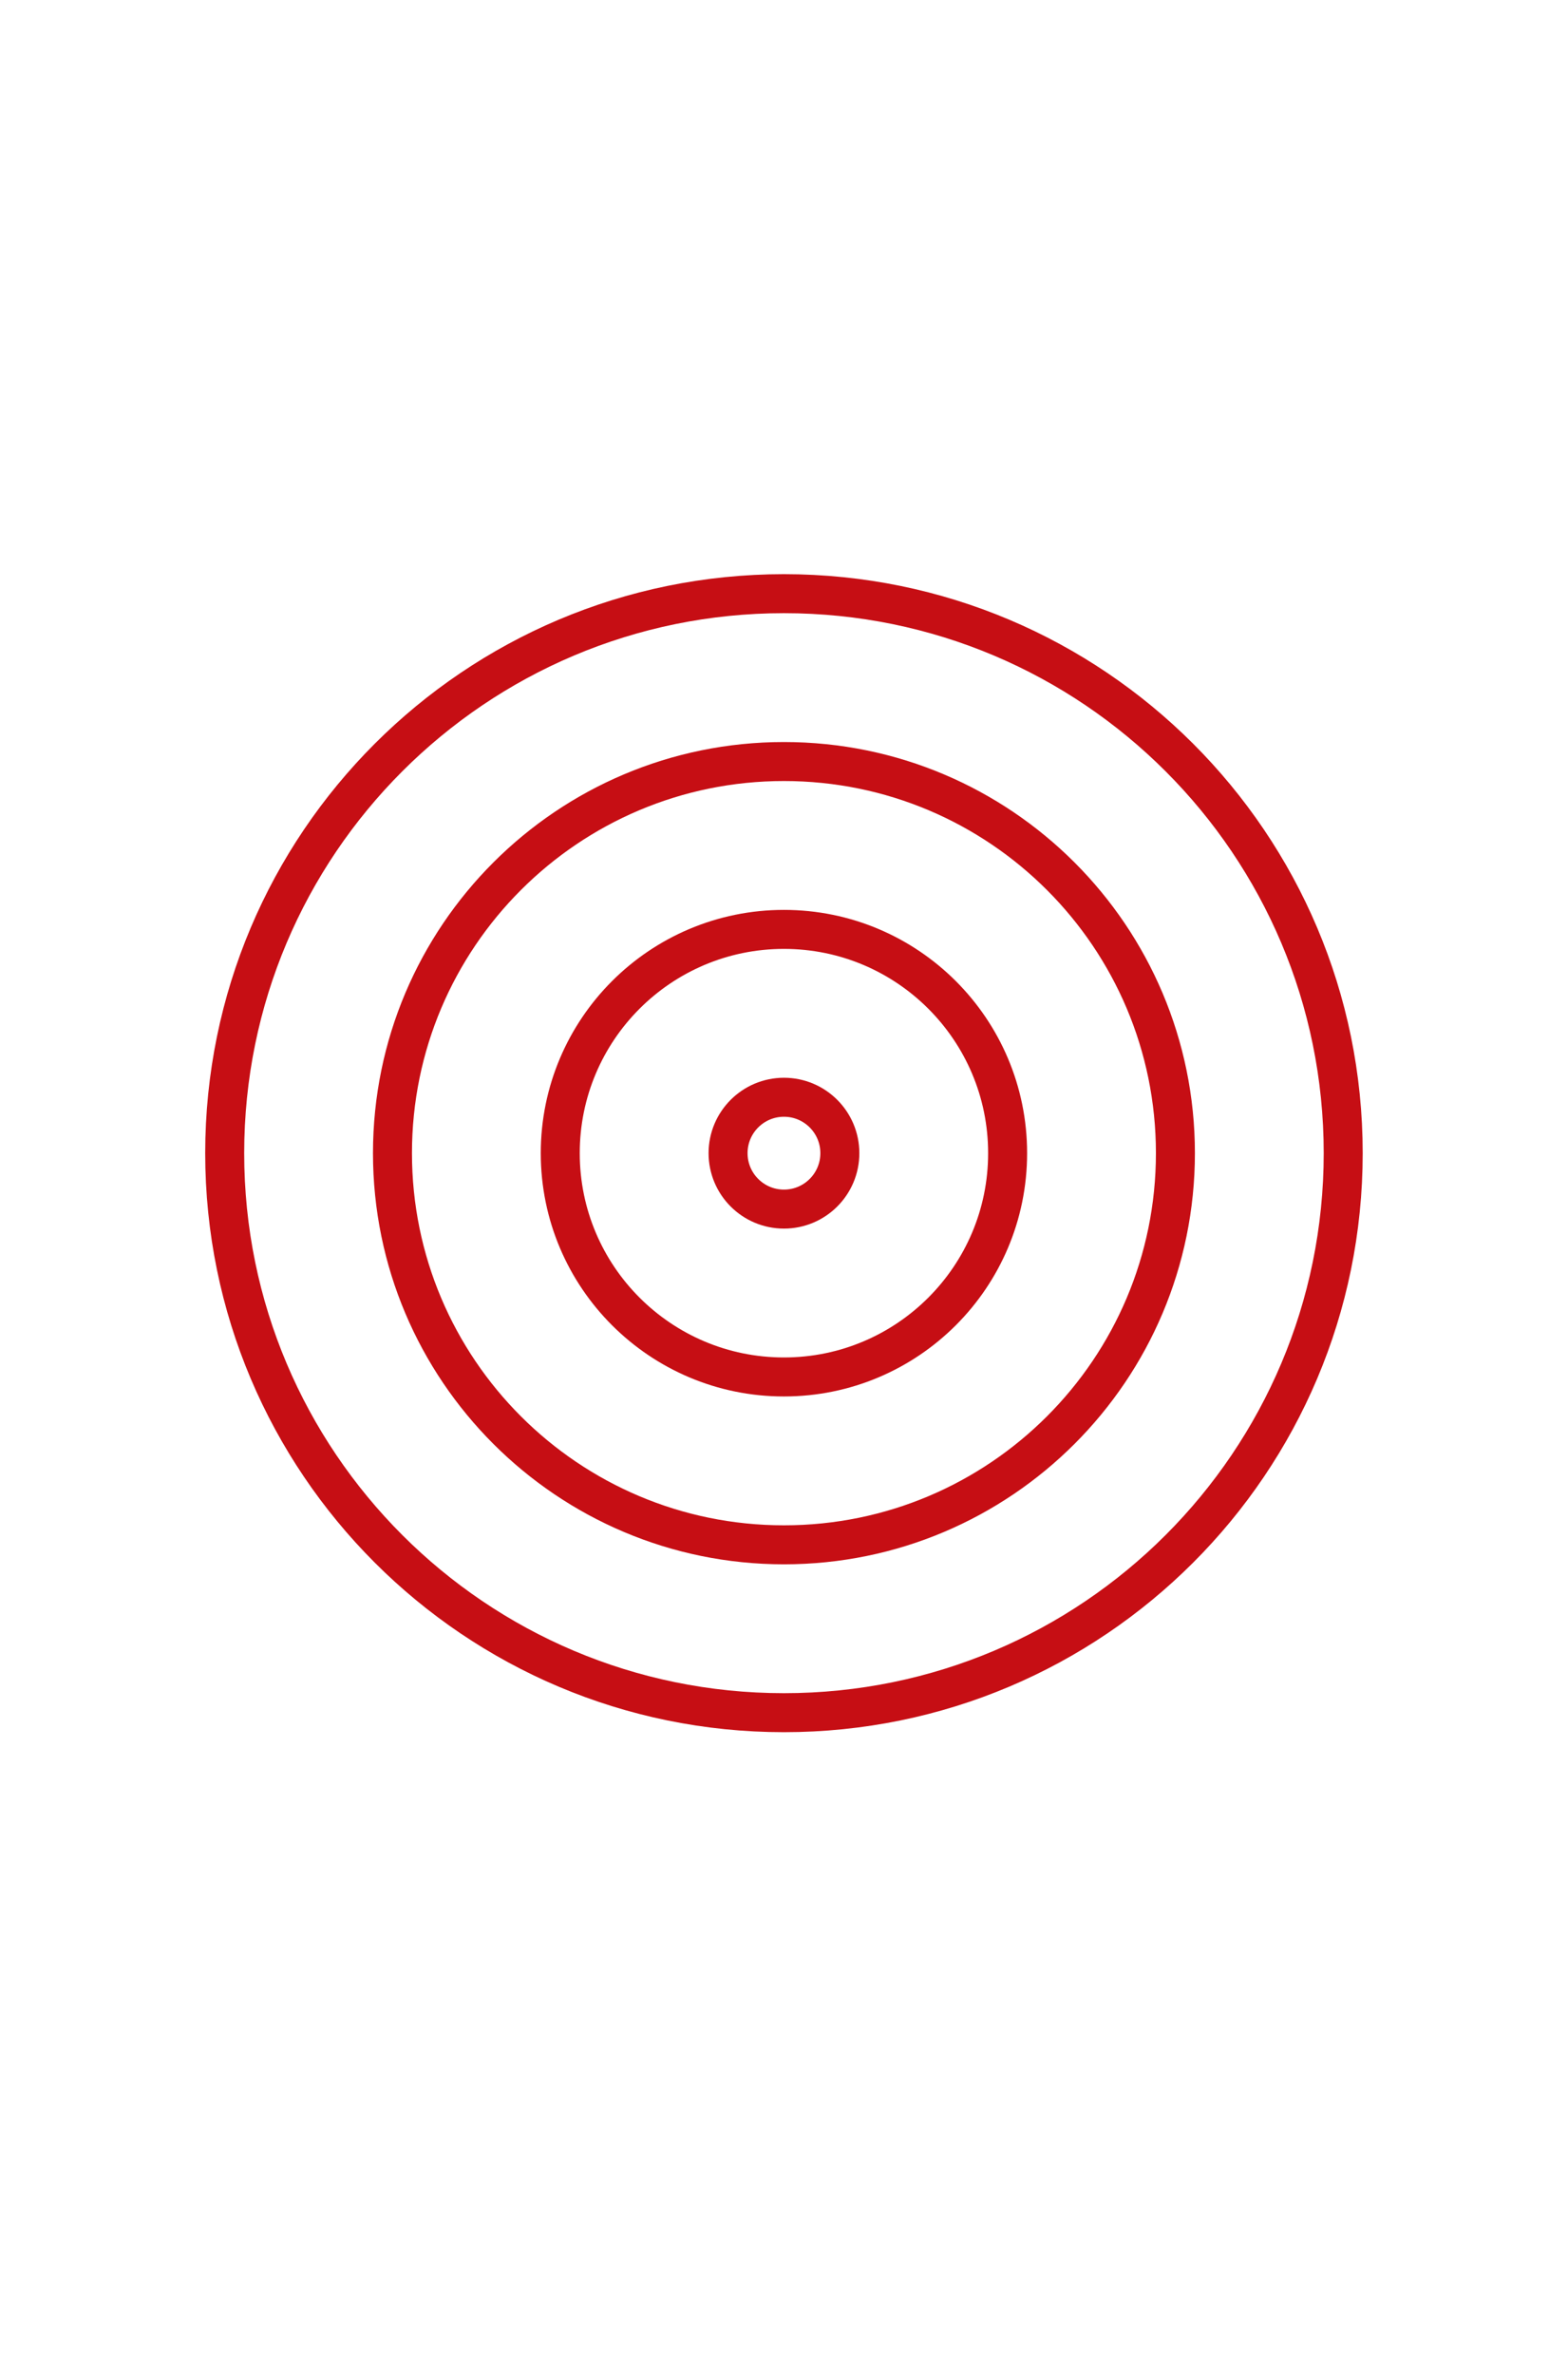 <svg width="362" height="548" viewBox="0 0 362 548" fill="none" xmlns="http://www.w3.org/2000/svg">
<path d="M180.989 395.228C252.296 395.228 310.103 337.421 310.103 266.114C310.103 194.806 252.296 137 180.989 137C109.681 137 51.875 194.806 51.875 266.114C51.875 337.421 109.681 395.228 180.989 395.228Z" stroke="#C60E14" stroke-width="9" stroke-miterlimit="10"/>
<path d="M180.987 356.491C230.901 356.491 271.364 316.028 271.364 266.114C271.364 216.2 230.901 175.736 180.987 175.736C131.073 175.736 90.609 216.2 90.609 266.114C90.609 316.028 131.073 356.491 180.987 356.491Z" stroke="#C60E14" stroke-width="9" stroke-miterlimit="10"/>
<path d="M180.985 317.755C209.505 317.755 232.626 294.634 232.626 266.114C232.626 237.593 209.505 214.473 180.985 214.473C152.464 214.473 129.344 237.593 129.344 266.114C129.344 294.634 152.464 317.755 180.985 317.755Z" stroke="#C60E14" stroke-width="9" stroke-miterlimit="10"/>
<path d="M180.991 279.018C188.118 279.018 193.895 273.241 193.895 266.114C193.895 258.987 188.118 253.209 180.991 253.209C173.864 253.209 168.086 258.987 168.086 266.114C168.086 273.241 173.864 279.018 180.991 279.018Z" stroke="#C60E14" stroke-width="9" stroke-miterlimit="10"/>
</svg>
